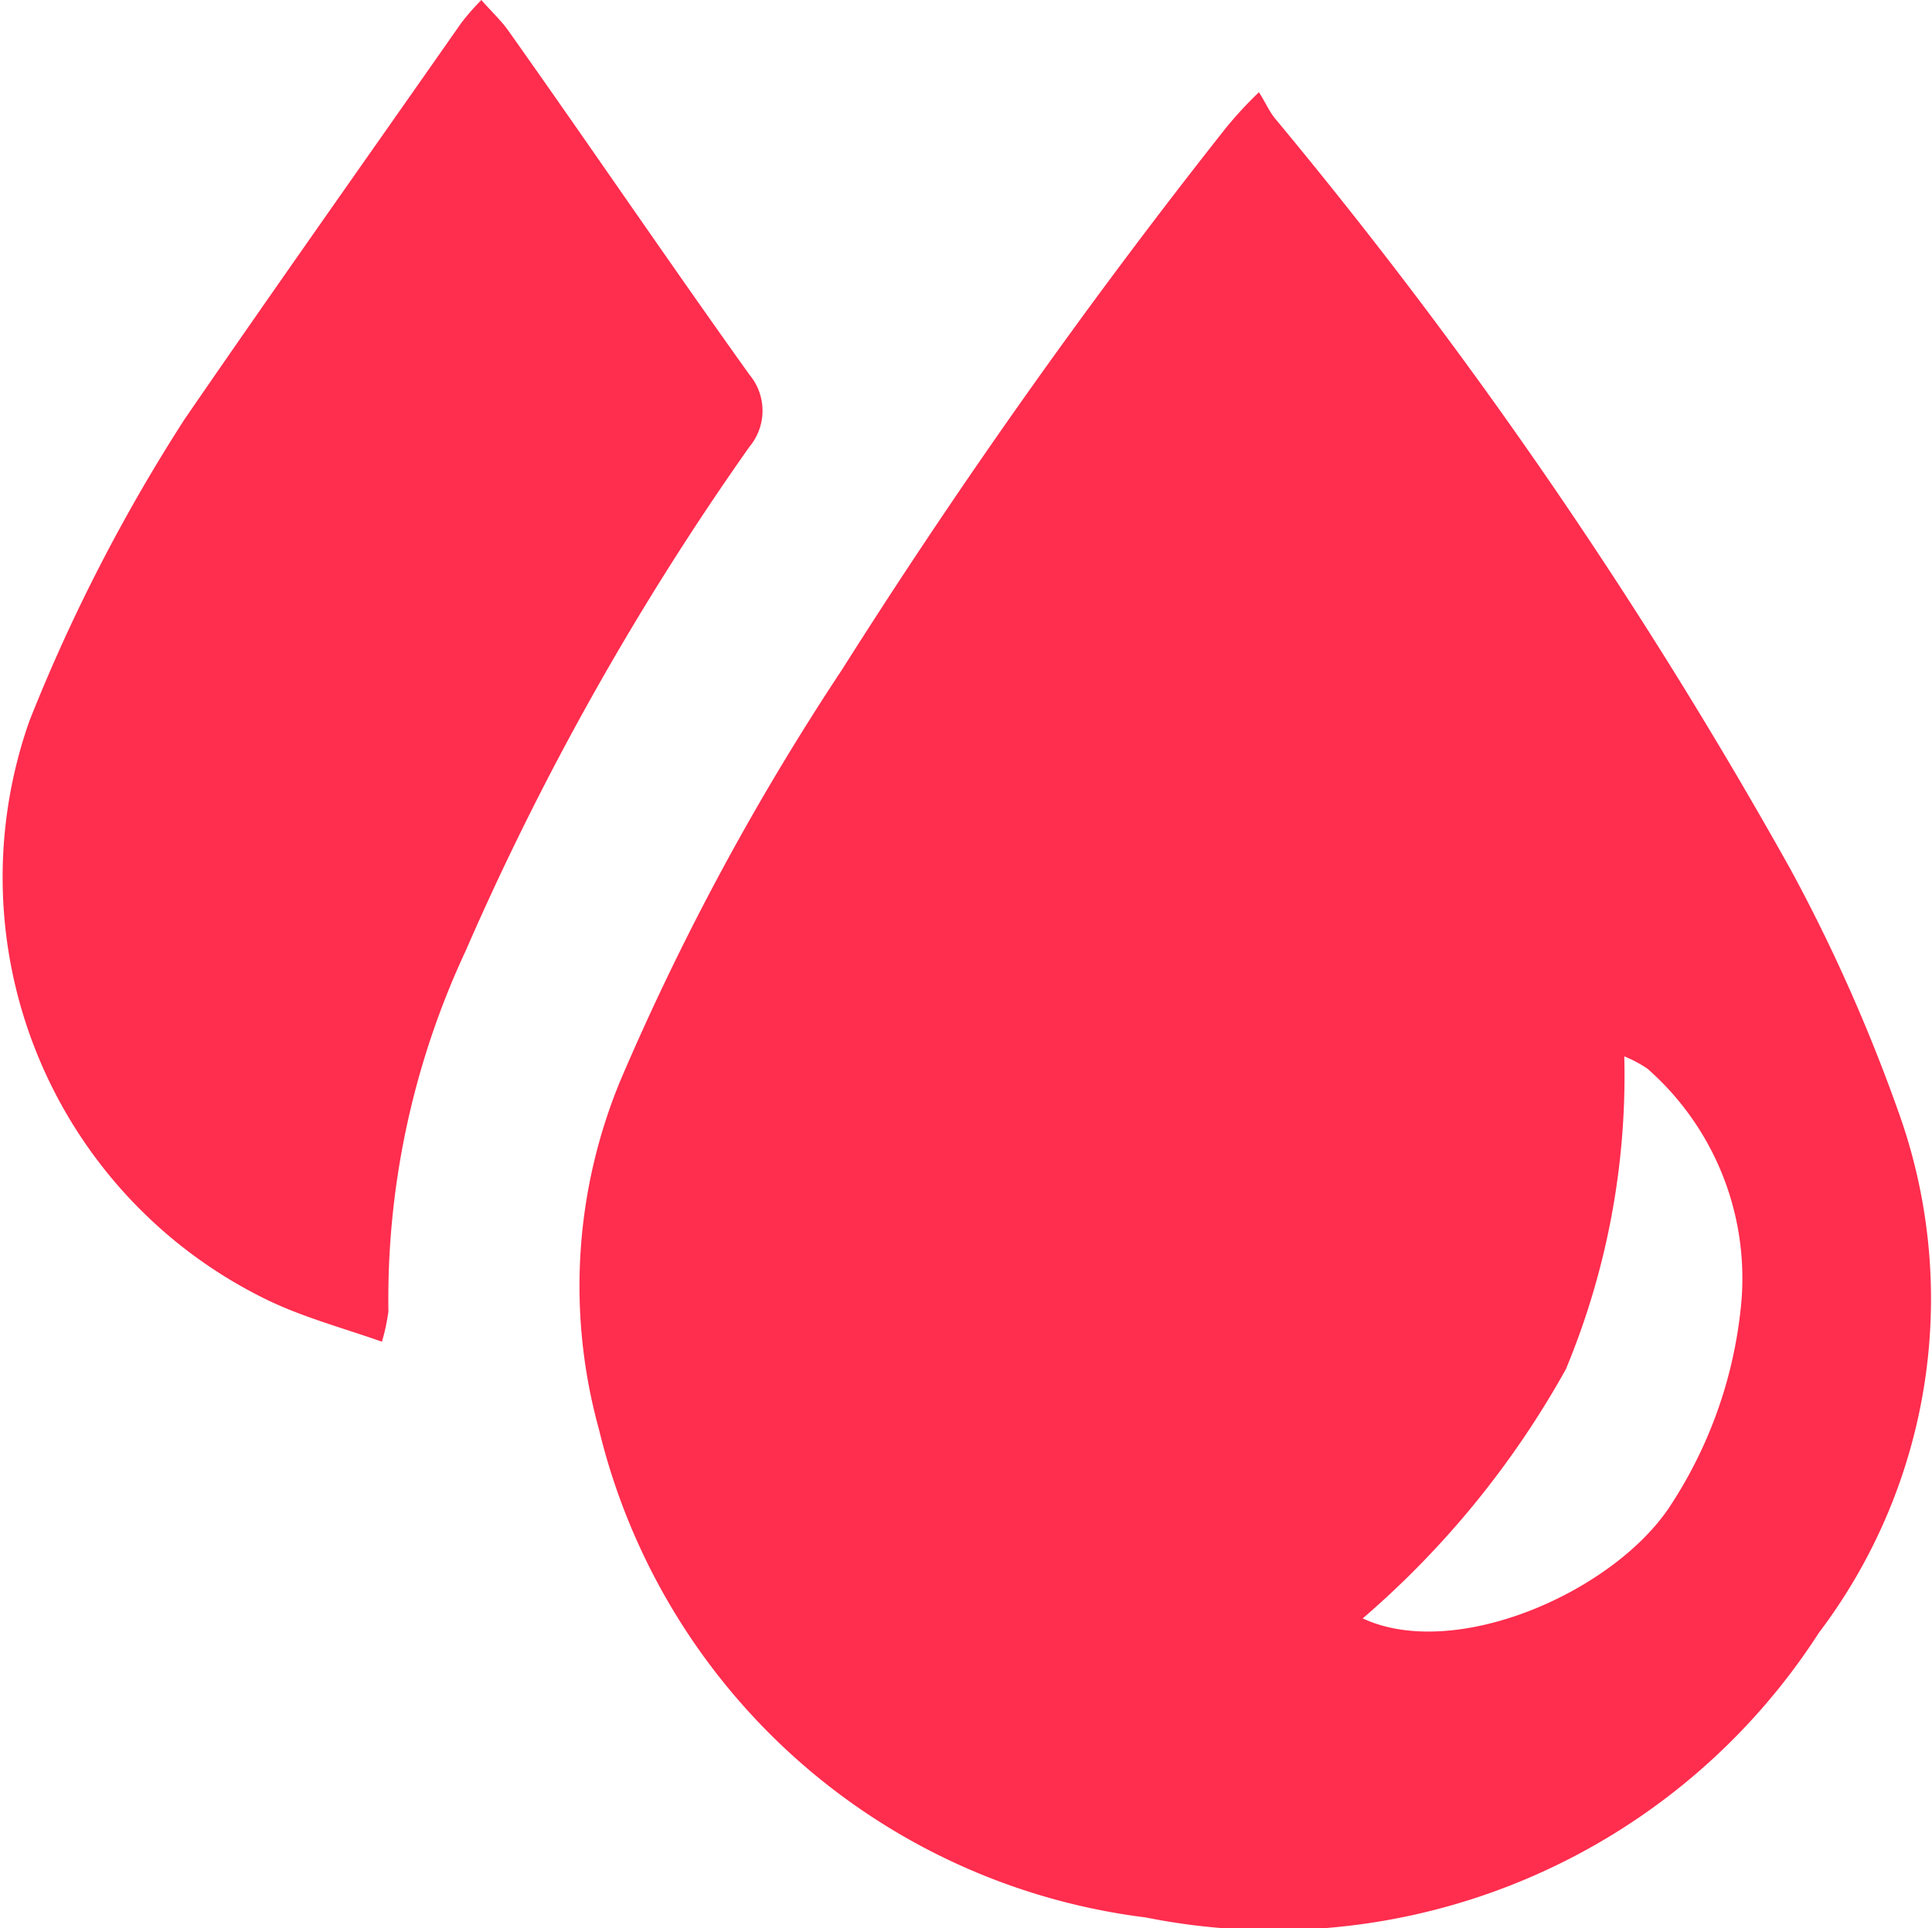 <svg xmlns="http://www.w3.org/2000/svg" viewBox="0 0 26.81 26.76"><defs><style>.cls-1{fill:#ff2d4e;}</style></defs><g id="Layer_2" data-name="Layer 2"><g id="Layer_1-2" data-name="Layer 1"><path class="cls-1" d="M17.47,1.28c.09.14.14.26.22.36a68.84,68.84,0,0,1,7.16,10.43,23.57,23.57,0,0,1,1.54,3.49,7.68,7.68,0,0,1-1.15,7.1,9,9,0,0,1-9.34,3.95,8.94,8.94,0,0,1-7.59-6.78,7.45,7.45,0,0,1,.37-5,35.74,35.74,0,0,1,3-5.53A87.94,87.94,0,0,1,17,1.79,5.48,5.48,0,0,1,17.47,1.28Zm1.44,21.18c1.27.59,3.43-.34,4.24-1.52a6.16,6.16,0,0,0,1-2.73,3.87,3.87,0,0,0-1.29-3.38,1.73,1.73,0,0,0-.32-.17A10.61,10.61,0,0,1,21.73,19,12.69,12.69,0,0,1,18.91,22.46Z"/><path class="cls-1" d="M5.3,18.62c-.54-.19-1.06-.33-1.55-.56A6.52,6.52,0,0,1,.41,10,24.18,24.18,0,0,1,2.56,5.82C3.81,4,5.12,2.15,6.4.32A3.34,3.34,0,0,1,6.68,0c.13.15.27.28.37.42C8.17,2,9.27,3.62,10.4,5.2a.78.78,0,0,1,0,1,39.5,39.5,0,0,0-3.94,7,11.42,11.42,0,0,0-1.07,5A2.78,2.78,0,0,1,5.3,18.62Z"/></g></g></svg>